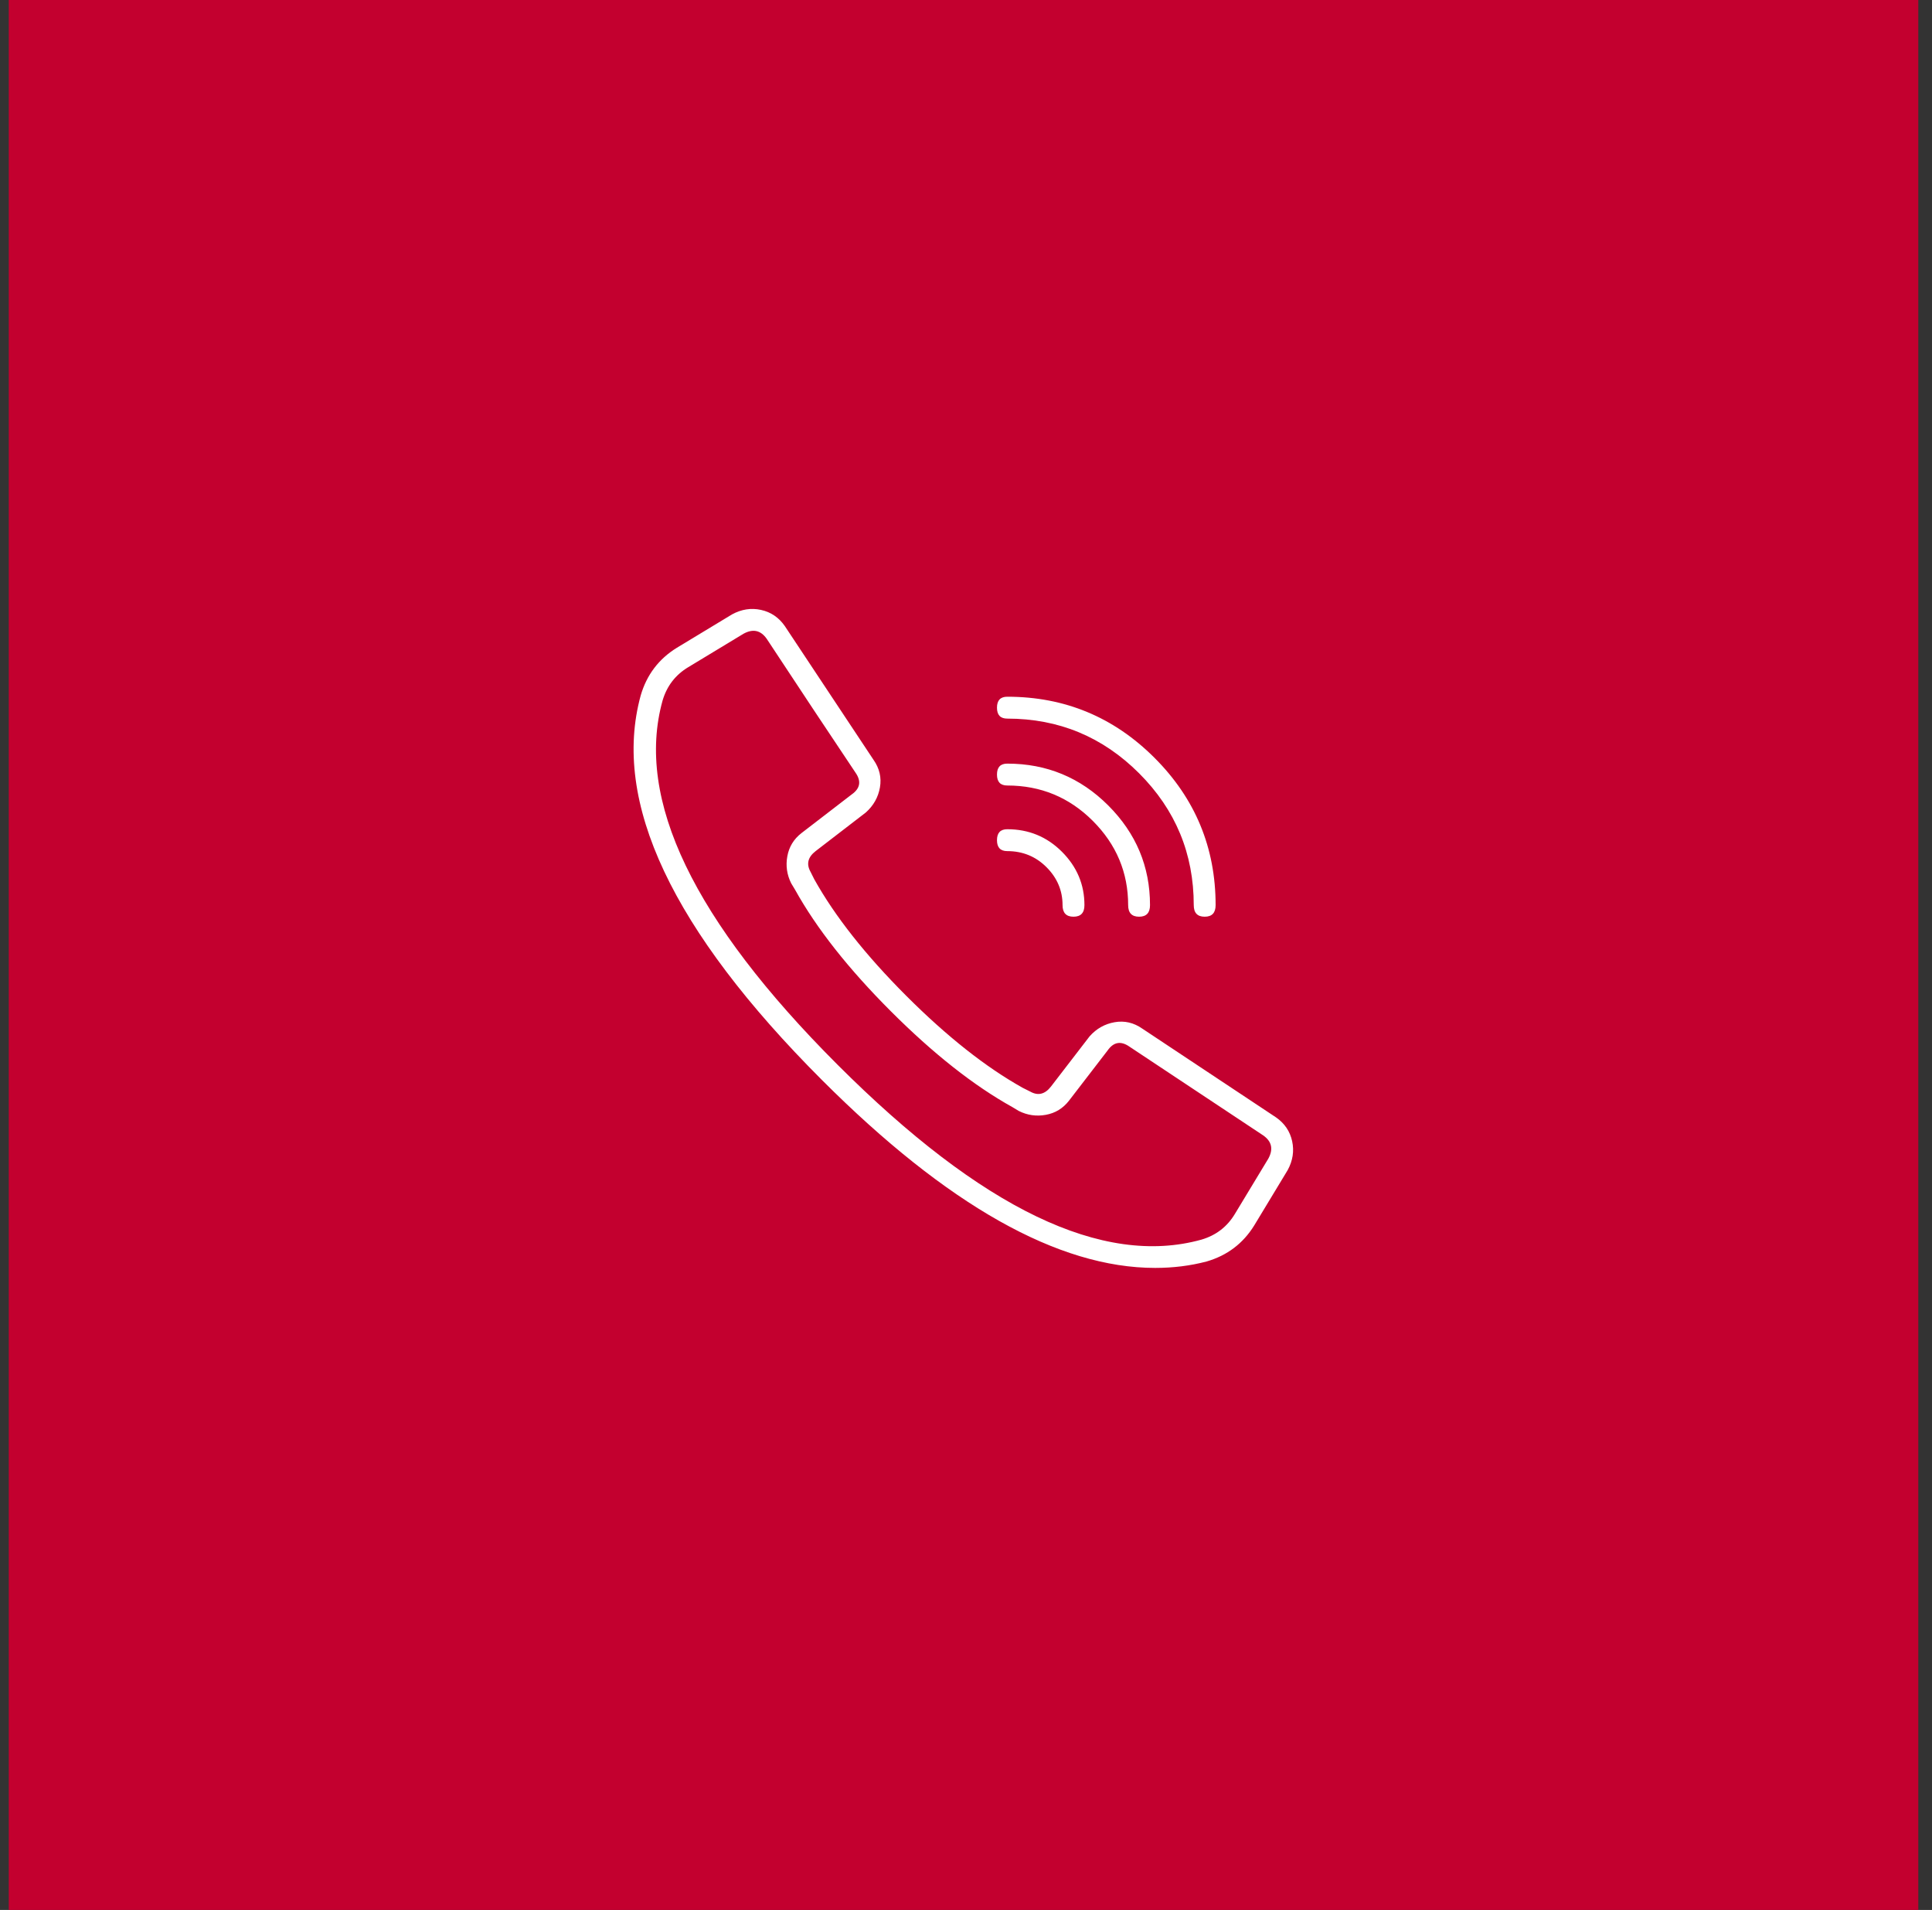 <?xml version="1.0" encoding="UTF-8"?> <svg xmlns="http://www.w3.org/2000/svg" width="86" height="85" viewBox="0 0 86 85" fill="none"><rect x="0" y="0" width="86" height="85" fill="#333333" stroke="none"/><rect width="85" height="85" transform="translate(0.39)" fill="#C3002F"></rect><g clip-path="url(#clip0_2006_627)"><path d="M56.802 49.729C57.184 49.996 57.422 50.349 57.518 50.788C57.613 51.227 57.547 51.656 57.318 52.076L55.829 54.538C55.333 55.34 54.627 55.874 53.711 56.141C52.985 56.332 52.222 56.427 51.421 56.427C47.108 56.427 42.165 53.641 36.592 48.069C29.913 41.389 27.222 35.683 28.52 30.95C28.787 30.034 29.321 29.328 30.123 28.832L32.585 27.343C33.005 27.114 33.434 27.047 33.873 27.143C34.312 27.238 34.665 27.477 34.932 27.858L38.882 33.813C39.15 34.194 39.245 34.605 39.169 35.044C39.092 35.483 38.882 35.855 38.539 36.16L36.306 37.878C35.962 38.145 35.886 38.45 36.077 38.794L36.249 39.137C37.165 40.778 38.529 42.505 40.342 44.319C42.155 46.131 43.882 47.496 45.524 48.412L45.867 48.584C46.211 48.775 46.516 48.698 46.783 48.355L48.501 46.122C48.806 45.778 49.178 45.569 49.617 45.492C50.056 45.416 50.466 45.511 50.848 45.778L56.802 49.729ZM56.459 51.561C56.688 51.141 56.611 50.797 56.23 50.53L50.276 46.58C49.894 46.313 49.569 46.37 49.302 46.752L47.585 48.984C47.318 49.328 46.974 49.538 46.554 49.614C46.134 49.691 45.733 49.633 45.352 49.443L45.066 49.271C43.348 48.317 41.545 46.895 39.655 45.005C37.766 43.116 36.344 41.313 35.39 39.595L35.218 39.309C35.027 38.927 34.97 38.526 35.047 38.107C35.123 37.687 35.333 37.343 35.676 37.076L37.909 35.358C38.291 35.091 38.348 34.767 38.081 34.385L36.249 31.637L34.13 28.431C33.863 28.049 33.52 27.973 33.1 28.202L30.638 29.691C30.066 30.034 29.684 30.53 29.493 31.179C28.272 35.569 30.867 40.969 37.279 47.381C43.691 53.794 49.092 56.389 53.482 55.168C54.13 54.977 54.627 54.595 54.97 54.023L56.459 51.561ZM44.837 31.981C44.531 31.981 44.379 31.819 44.379 31.494C44.379 31.17 44.531 31.007 44.837 31.007C47.394 31.007 49.579 31.914 51.392 33.727C53.205 35.54 54.111 37.725 54.111 40.282C54.111 40.626 53.949 40.797 53.625 40.797C53.3 40.797 53.138 40.626 53.138 40.282C53.138 37.992 52.327 36.036 50.705 34.414C49.083 32.792 47.127 31.981 44.837 31.981ZM44.837 34.958C44.531 34.958 44.379 34.796 44.379 34.471C44.379 34.147 44.531 33.984 44.837 33.984C46.592 33.984 48.09 34.605 49.331 35.845C50.571 37.086 51.191 38.565 51.191 40.282C51.191 40.626 51.029 40.797 50.705 40.797C50.38 40.797 50.218 40.626 50.218 40.282C50.218 38.832 49.694 37.582 48.644 36.532C47.594 35.483 46.325 34.958 44.837 34.958ZM44.837 37.878C44.531 37.878 44.379 37.715 44.379 37.391C44.379 37.067 44.531 36.904 44.837 36.904C45.791 36.904 46.602 37.238 47.27 37.906C47.938 38.574 48.272 39.366 48.272 40.282C48.272 40.626 48.109 40.797 47.785 40.797C47.461 40.797 47.298 40.626 47.298 40.282C47.298 39.633 47.06 39.07 46.583 38.593C46.106 38.116 45.524 37.878 44.837 37.878Z" fill="white"></path></g><defs><clipPath id="clip0_2006_627"><rect width="30" height="30" fill="white" transform="matrix(1 0 0 -1 27.89 57)"></rect></clipPath></defs></svg> 